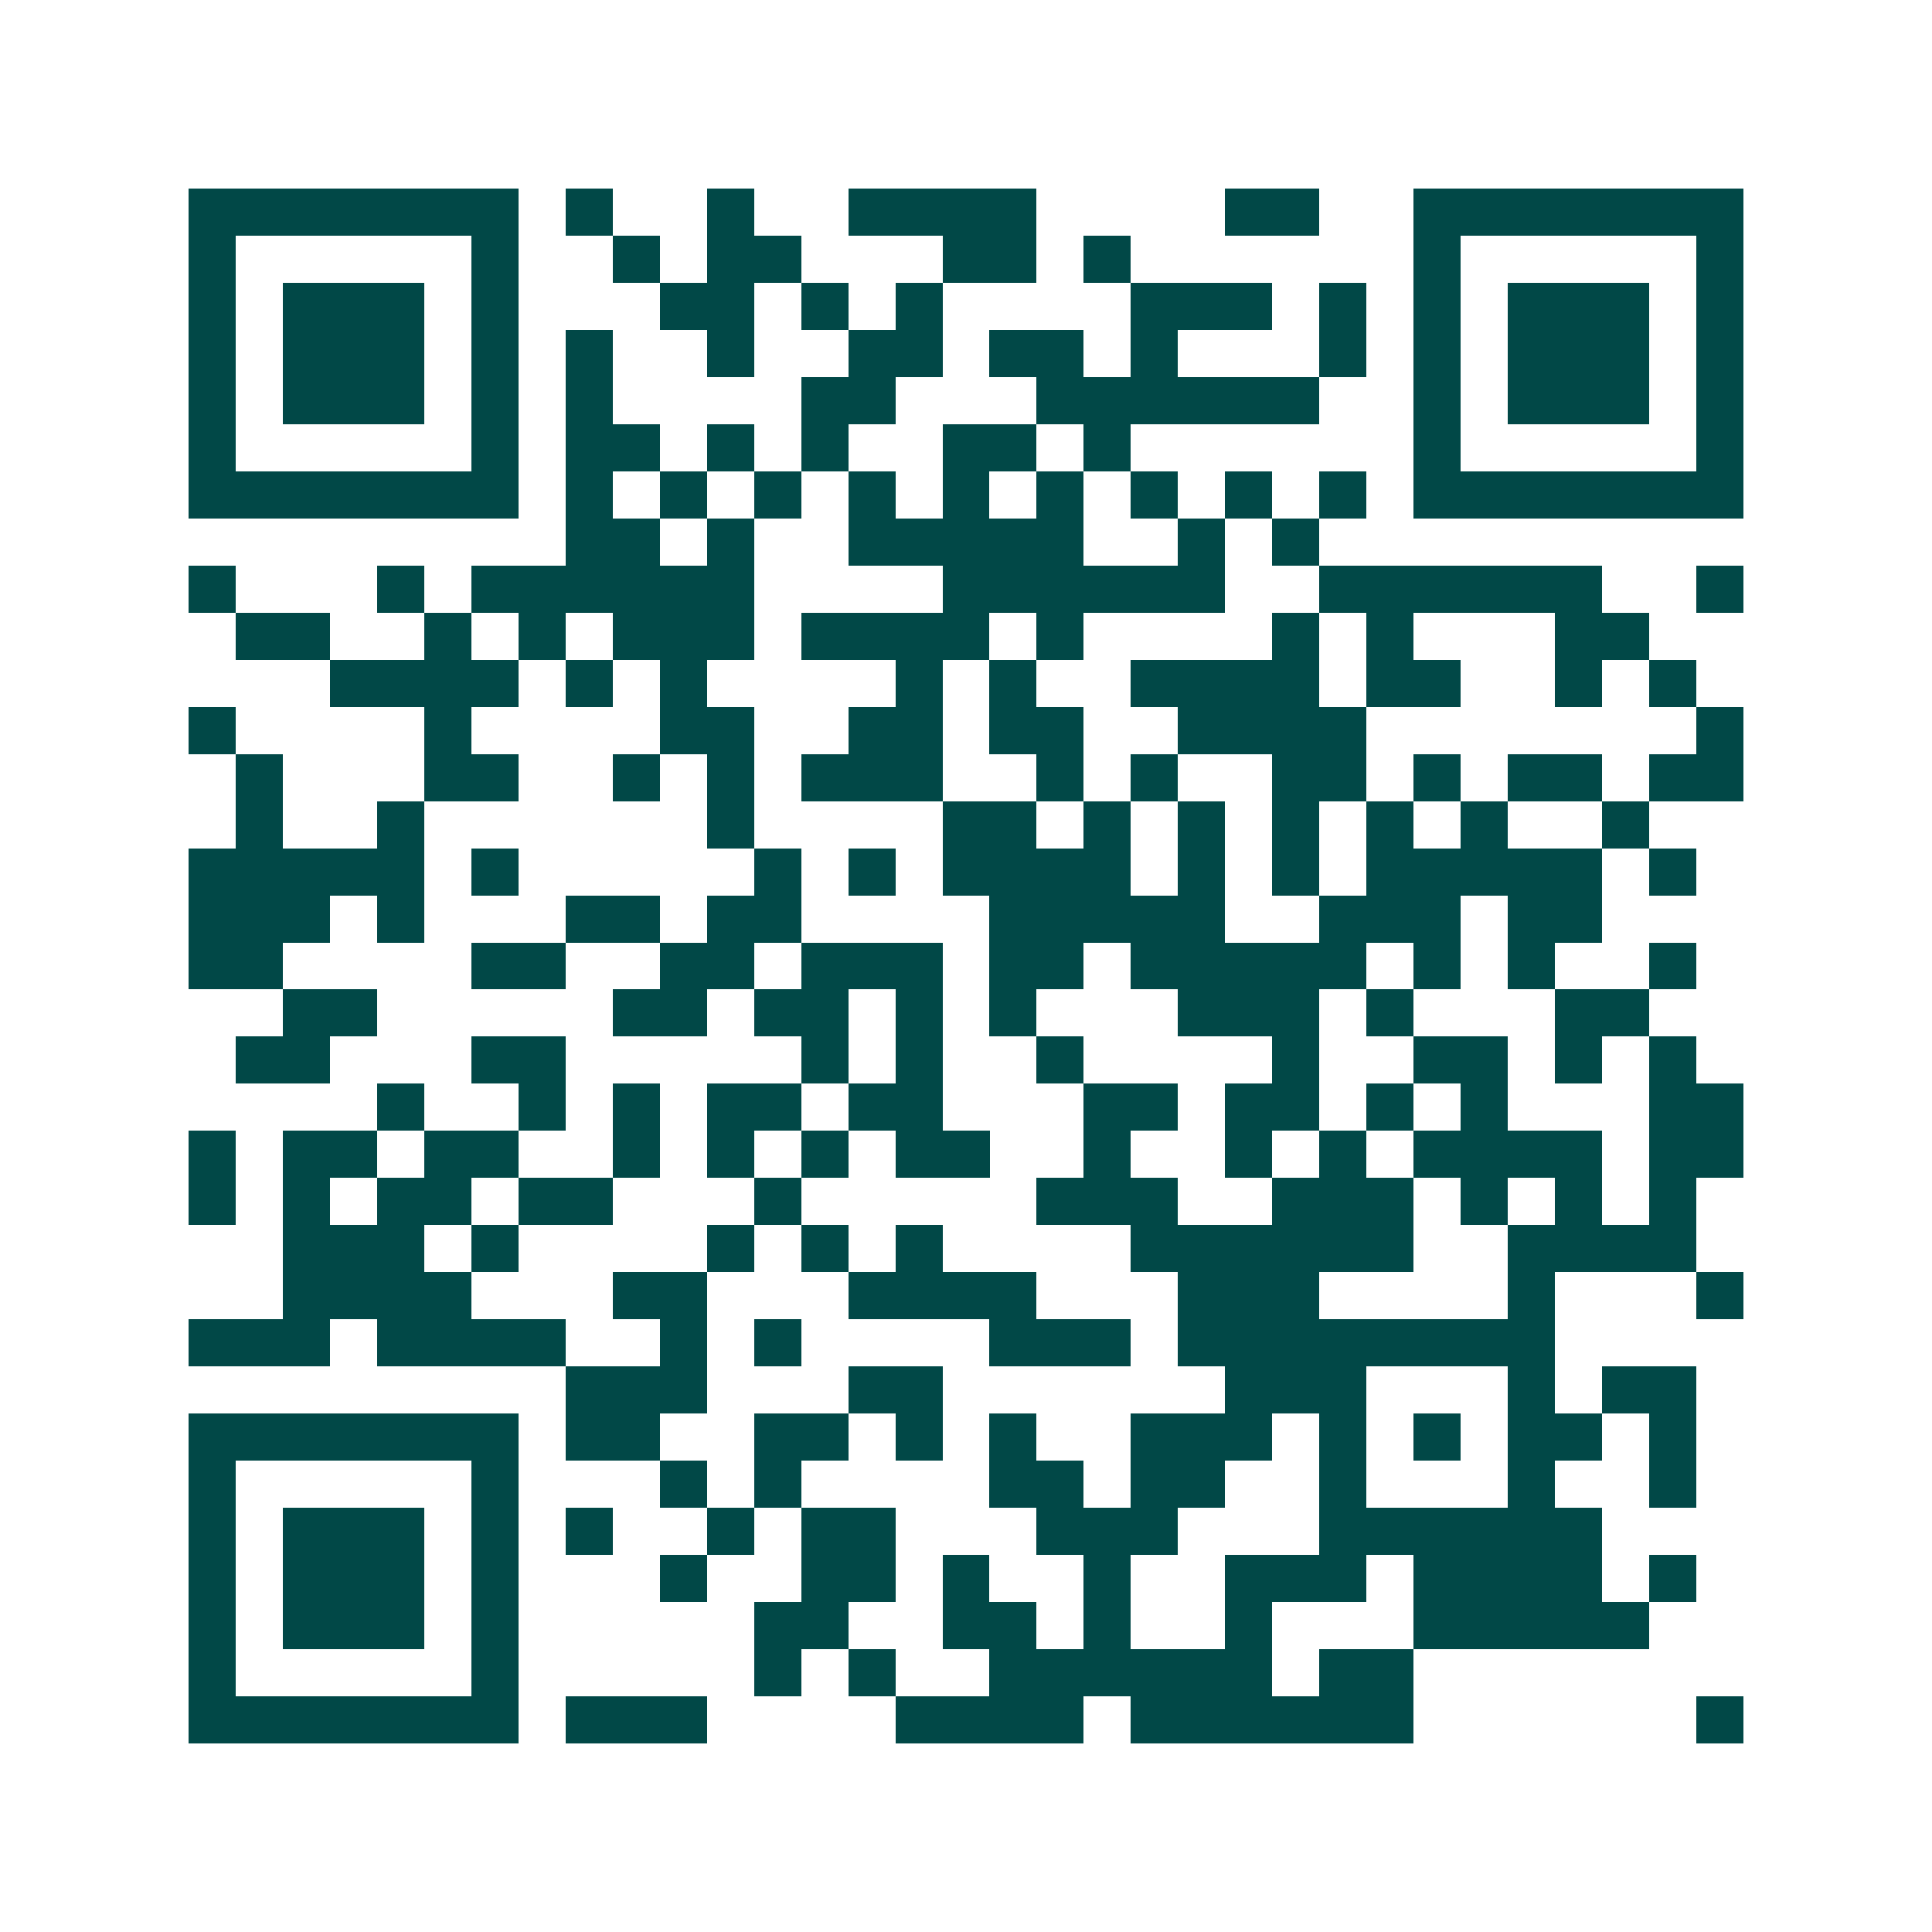 <svg xmlns="http://www.w3.org/2000/svg" width="200" height="200" viewBox="0 0 41 41" shape-rendering="crispEdges"><path fill="#ffffff" d="M0 0h41v41H0z"/><path stroke="#014847" d="M4 4.5h7m1 0h1m2 0h1m2 0h4m4 0h2m2 0h7M4 5.5h1m5 0h1m2 0h1m1 0h2m3 0h2m1 0h1m6 0h1m5 0h1M4 6.5h1m1 0h3m1 0h1m3 0h2m1 0h1m1 0h1m4 0h3m1 0h1m1 0h1m1 0h3m1 0h1M4 7.5h1m1 0h3m1 0h1m1 0h1m2 0h1m2 0h2m1 0h2m1 0h1m3 0h1m1 0h1m1 0h3m1 0h1M4 8.5h1m1 0h3m1 0h1m1 0h1m4 0h2m3 0h6m2 0h1m1 0h3m1 0h1M4 9.5h1m5 0h1m1 0h2m1 0h1m1 0h1m2 0h2m1 0h1m6 0h1m5 0h1M4 10.5h7m1 0h1m1 0h1m1 0h1m1 0h1m1 0h1m1 0h1m1 0h1m1 0h1m1 0h1m1 0h7M12 11.5h2m1 0h1m2 0h5m2 0h1m1 0h1M4 12.5h1m3 0h1m1 0h6m4 0h6m2 0h6m2 0h1M5 13.5h2m2 0h1m1 0h1m1 0h3m1 0h4m1 0h1m4 0h1m1 0h1m3 0h2M7 14.5h4m1 0h1m1 0h1m4 0h1m1 0h1m2 0h4m1 0h2m2 0h1m1 0h1M4 15.5h1m4 0h1m4 0h2m2 0h2m1 0h2m2 0h4m7 0h1M5 16.5h1m3 0h2m2 0h1m1 0h1m1 0h3m2 0h1m1 0h1m2 0h2m1 0h1m1 0h2m1 0h2M5 17.5h1m2 0h1m6 0h1m4 0h2m1 0h1m1 0h1m1 0h1m1 0h1m1 0h1m2 0h1M4 18.5h5m1 0h1m5 0h1m1 0h1m1 0h4m1 0h1m1 0h1m1 0h5m1 0h1M4 19.5h3m1 0h1m3 0h2m1 0h2m4 0h5m2 0h3m1 0h2M4 20.5h2m4 0h2m2 0h2m1 0h3m1 0h2m1 0h5m1 0h1m1 0h1m2 0h1M6 21.5h2m5 0h2m1 0h2m1 0h1m1 0h1m3 0h3m1 0h1m3 0h2M5 22.5h2m3 0h2m5 0h1m1 0h1m2 0h1m4 0h1m2 0h2m1 0h1m1 0h1M8 23.5h1m2 0h1m1 0h1m1 0h2m1 0h2m3 0h2m1 0h2m1 0h1m1 0h1m3 0h2M4 24.5h1m1 0h2m1 0h2m2 0h1m1 0h1m1 0h1m1 0h2m2 0h1m2 0h1m1 0h1m1 0h4m1 0h2M4 25.5h1m1 0h1m1 0h2m1 0h2m3 0h1m5 0h3m2 0h3m1 0h1m1 0h1m1 0h1M6 26.5h3m1 0h1m4 0h1m1 0h1m1 0h1m4 0h6m2 0h4M6 27.5h4m3 0h2m3 0h4m3 0h3m4 0h1m3 0h1M4 28.5h3m1 0h4m2 0h1m1 0h1m4 0h3m1 0h8M12 29.5h3m3 0h2m6 0h3m3 0h1m1 0h2M4 30.5h7m1 0h2m2 0h2m1 0h1m1 0h1m2 0h3m1 0h1m1 0h1m1 0h2m1 0h1M4 31.5h1m5 0h1m3 0h1m1 0h1m4 0h2m1 0h2m2 0h1m3 0h1m2 0h1M4 32.5h1m1 0h3m1 0h1m1 0h1m2 0h1m1 0h2m3 0h3m3 0h6M4 33.5h1m1 0h3m1 0h1m3 0h1m2 0h2m1 0h1m2 0h1m2 0h3m1 0h4m1 0h1M4 34.5h1m1 0h3m1 0h1m5 0h2m2 0h2m1 0h1m2 0h1m3 0h5M4 35.5h1m5 0h1m5 0h1m1 0h1m2 0h6m1 0h2M4 36.5h7m1 0h3m4 0h4m1 0h6m6 0h1"/></svg>
